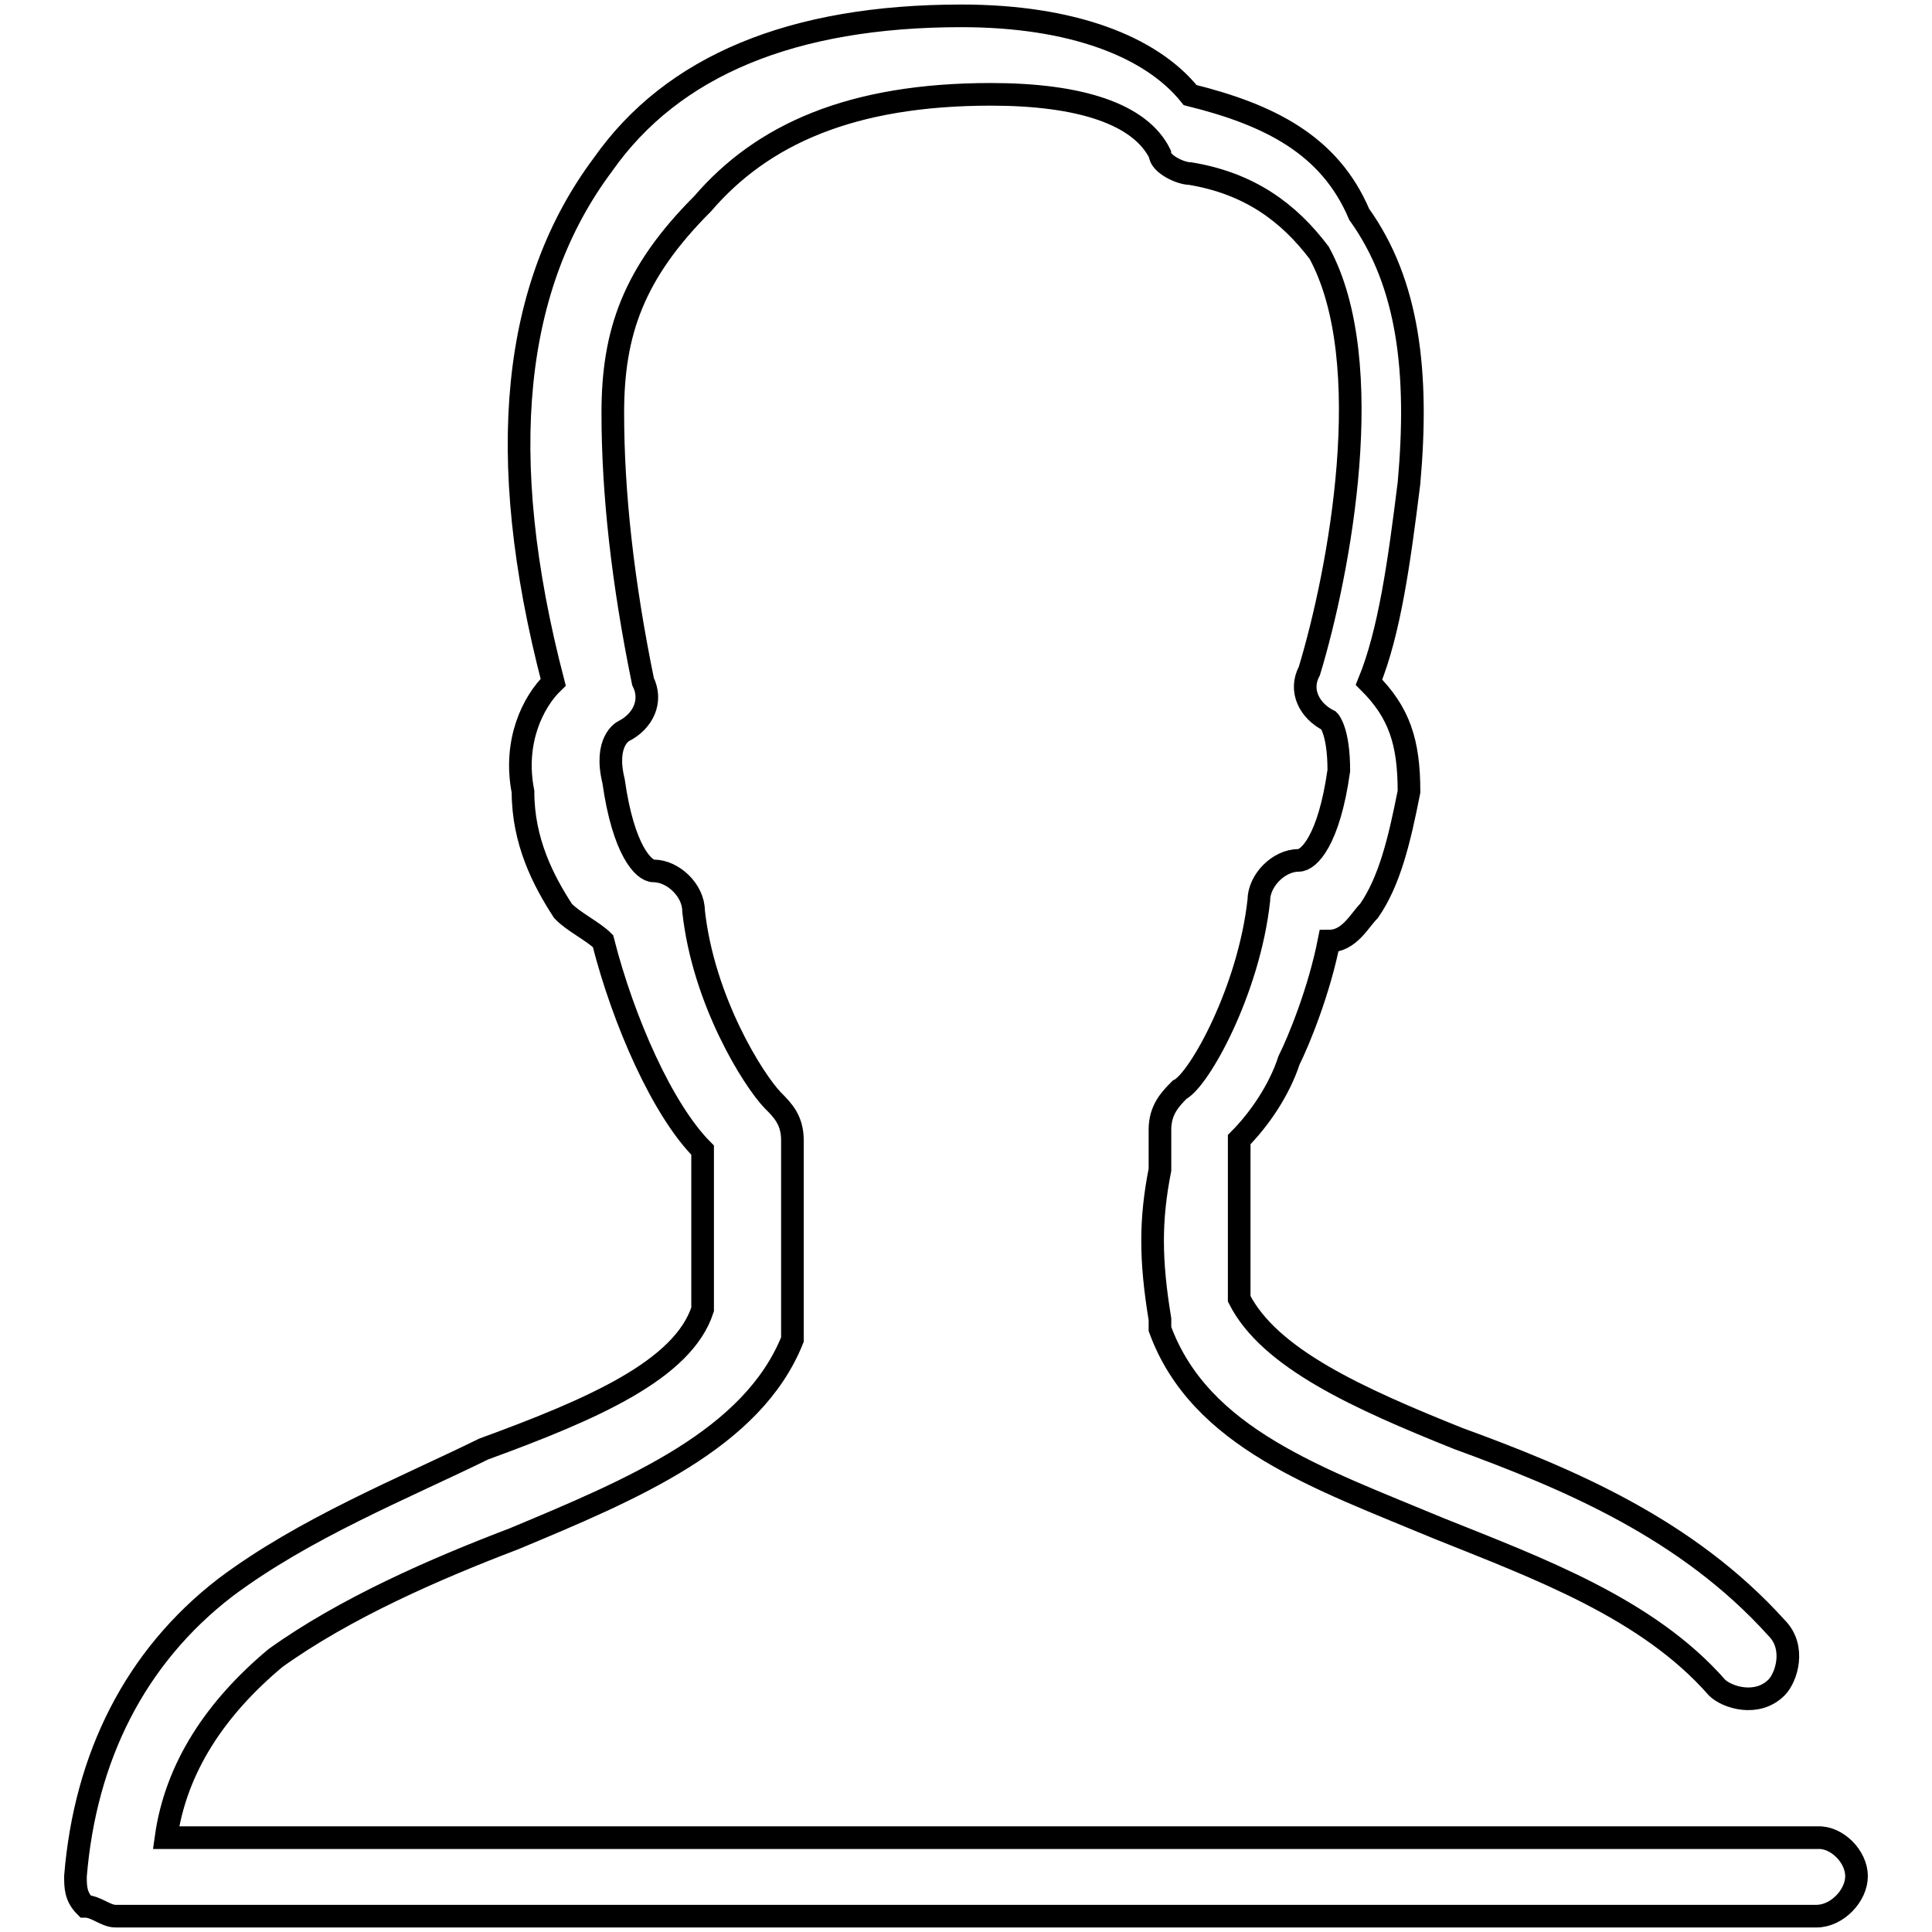 <?xml version="1.0" encoding="utf-8"?>
<!-- Svg Vector Icons : http://www.onlinewebfonts.com/icon -->
<!DOCTYPE svg PUBLIC "-//W3C//DTD SVG 1.1//EN" "http://www.w3.org/Graphics/SVG/1.1/DTD/svg11.dtd">
<svg version="1.1" xmlns="http://www.w3.org/2000/svg" xmlns:xlink="http://www.w3.org/1999/xlink" x="0px" y="0px" viewBox="0 0 256 256" enable-background="new 0 0 256 256" xml:space="preserve">
<g><g><path stroke-width="3" fill-opacity="0" stroke="#000000"  d="M246,248.6c0,2.6-2.6,5.3-5.3,5.3H15.3c-1.3,0-2.6-1.3-4-1.3c-1.3-1.3-1.3-2.6-1.3-4c1.3-15.8,7.9-29,19.8-38.2c10.5-7.9,23.7-13.2,34.3-18.4c14.5-5.3,26.4-10.5,29-18.5c0-6.6,0-11.9,0-18.5c0-1.3,0-1.3,0-2.6c-5.3-5.3-10.5-17.1-13.2-27.7c-1.3-1.3-4-2.6-5.3-4c-2.6-4-5.3-9.2-5.3-15.8c-1.3-6.6,1.3-11.9,4-14.5c-7.9-30.3-5.3-52.7,6.6-68.6C89.1,8.7,105,2.1,127.4,2.1l0,0c14.5,0,25.1,4,30.3,10.5c10.5,2.6,18.5,6.6,22.4,15.8c6.6,9.2,7.9,21.1,6.6,35.6c-1.3,10.5-2.6,19.8-5.3,26.4c4,4,5.3,7.9,5.3,14.5c-1.3,6.6-2.6,11.9-5.3,15.8c-1.3,1.3-2.6,4-5.3,4c-1.3,6.6-4,13.2-5.3,15.8c-1.3,4-4,7.9-6.6,10.5c0,1.3,0,1.3,0,2.6c0,6.6,0,11.9,0,18.5c4,7.9,15.8,13.2,29,18.5c14.5,5.3,30.3,11.9,42.2,25.1c2.6,2.6,1.3,6.6,0,7.9c-2.6,2.6-6.6,1.3-7.9,0c-9.2-10.5-23.7-15.8-36.9-21.1c-15.8-6.6-31.6-11.9-36.9-26.4v-1.3c-1.3-7.9-1.3-13.2,0-19.8c0-1.3,0-4,0-5.3c0-2.6,1.3-4,2.6-5.3c2.6-1.3,9.2-13.2,10.5-25.1c0-2.6,2.6-5.3,5.3-5.3c1.3,0,4-2.6,5.3-11.9c0-5.3-1.3-6.6-1.3-6.6c-2.6-1.3-4-4-2.6-6.6c4-13.2,9.2-40.9,1.3-55.4c-4-5.3-9.2-9.2-17.1-10.5c-1.3,0-4-1.3-4-2.6c-2.6-5.3-10.6-7.9-22.4-7.9c-18.5,0-30.3,5.3-38.2,14.5c-9.2,9.2-11.9,17.1-11.9,27.7s1.3,22.4,4,35.6c1.3,2.6,0,5.3-2.6,6.6c0,0-2.6,1.3-1.3,6.6c1.3,9.2,4,11.9,5.3,11.9c2.6,0,5.3,2.6,5.3,5.3c1.3,11.9,7.9,22.4,10.5,25.1c1.3,1.3,2.6,2.6,2.6,5.3c0,1.3,0,4,0,5.3c0,6.6,0,11.9,0,19.8v1.3c-5.3,13.2-21.1,19.8-36.9,26.4c-10.5,4-22.4,9.2-31.6,15.8c-7.9,6.6-13.2,14.5-14.5,23.8h218.9C243.4,243.4,246,246,246,248.6L246,248.6L246,248.6z"/></g></g>
</svg>